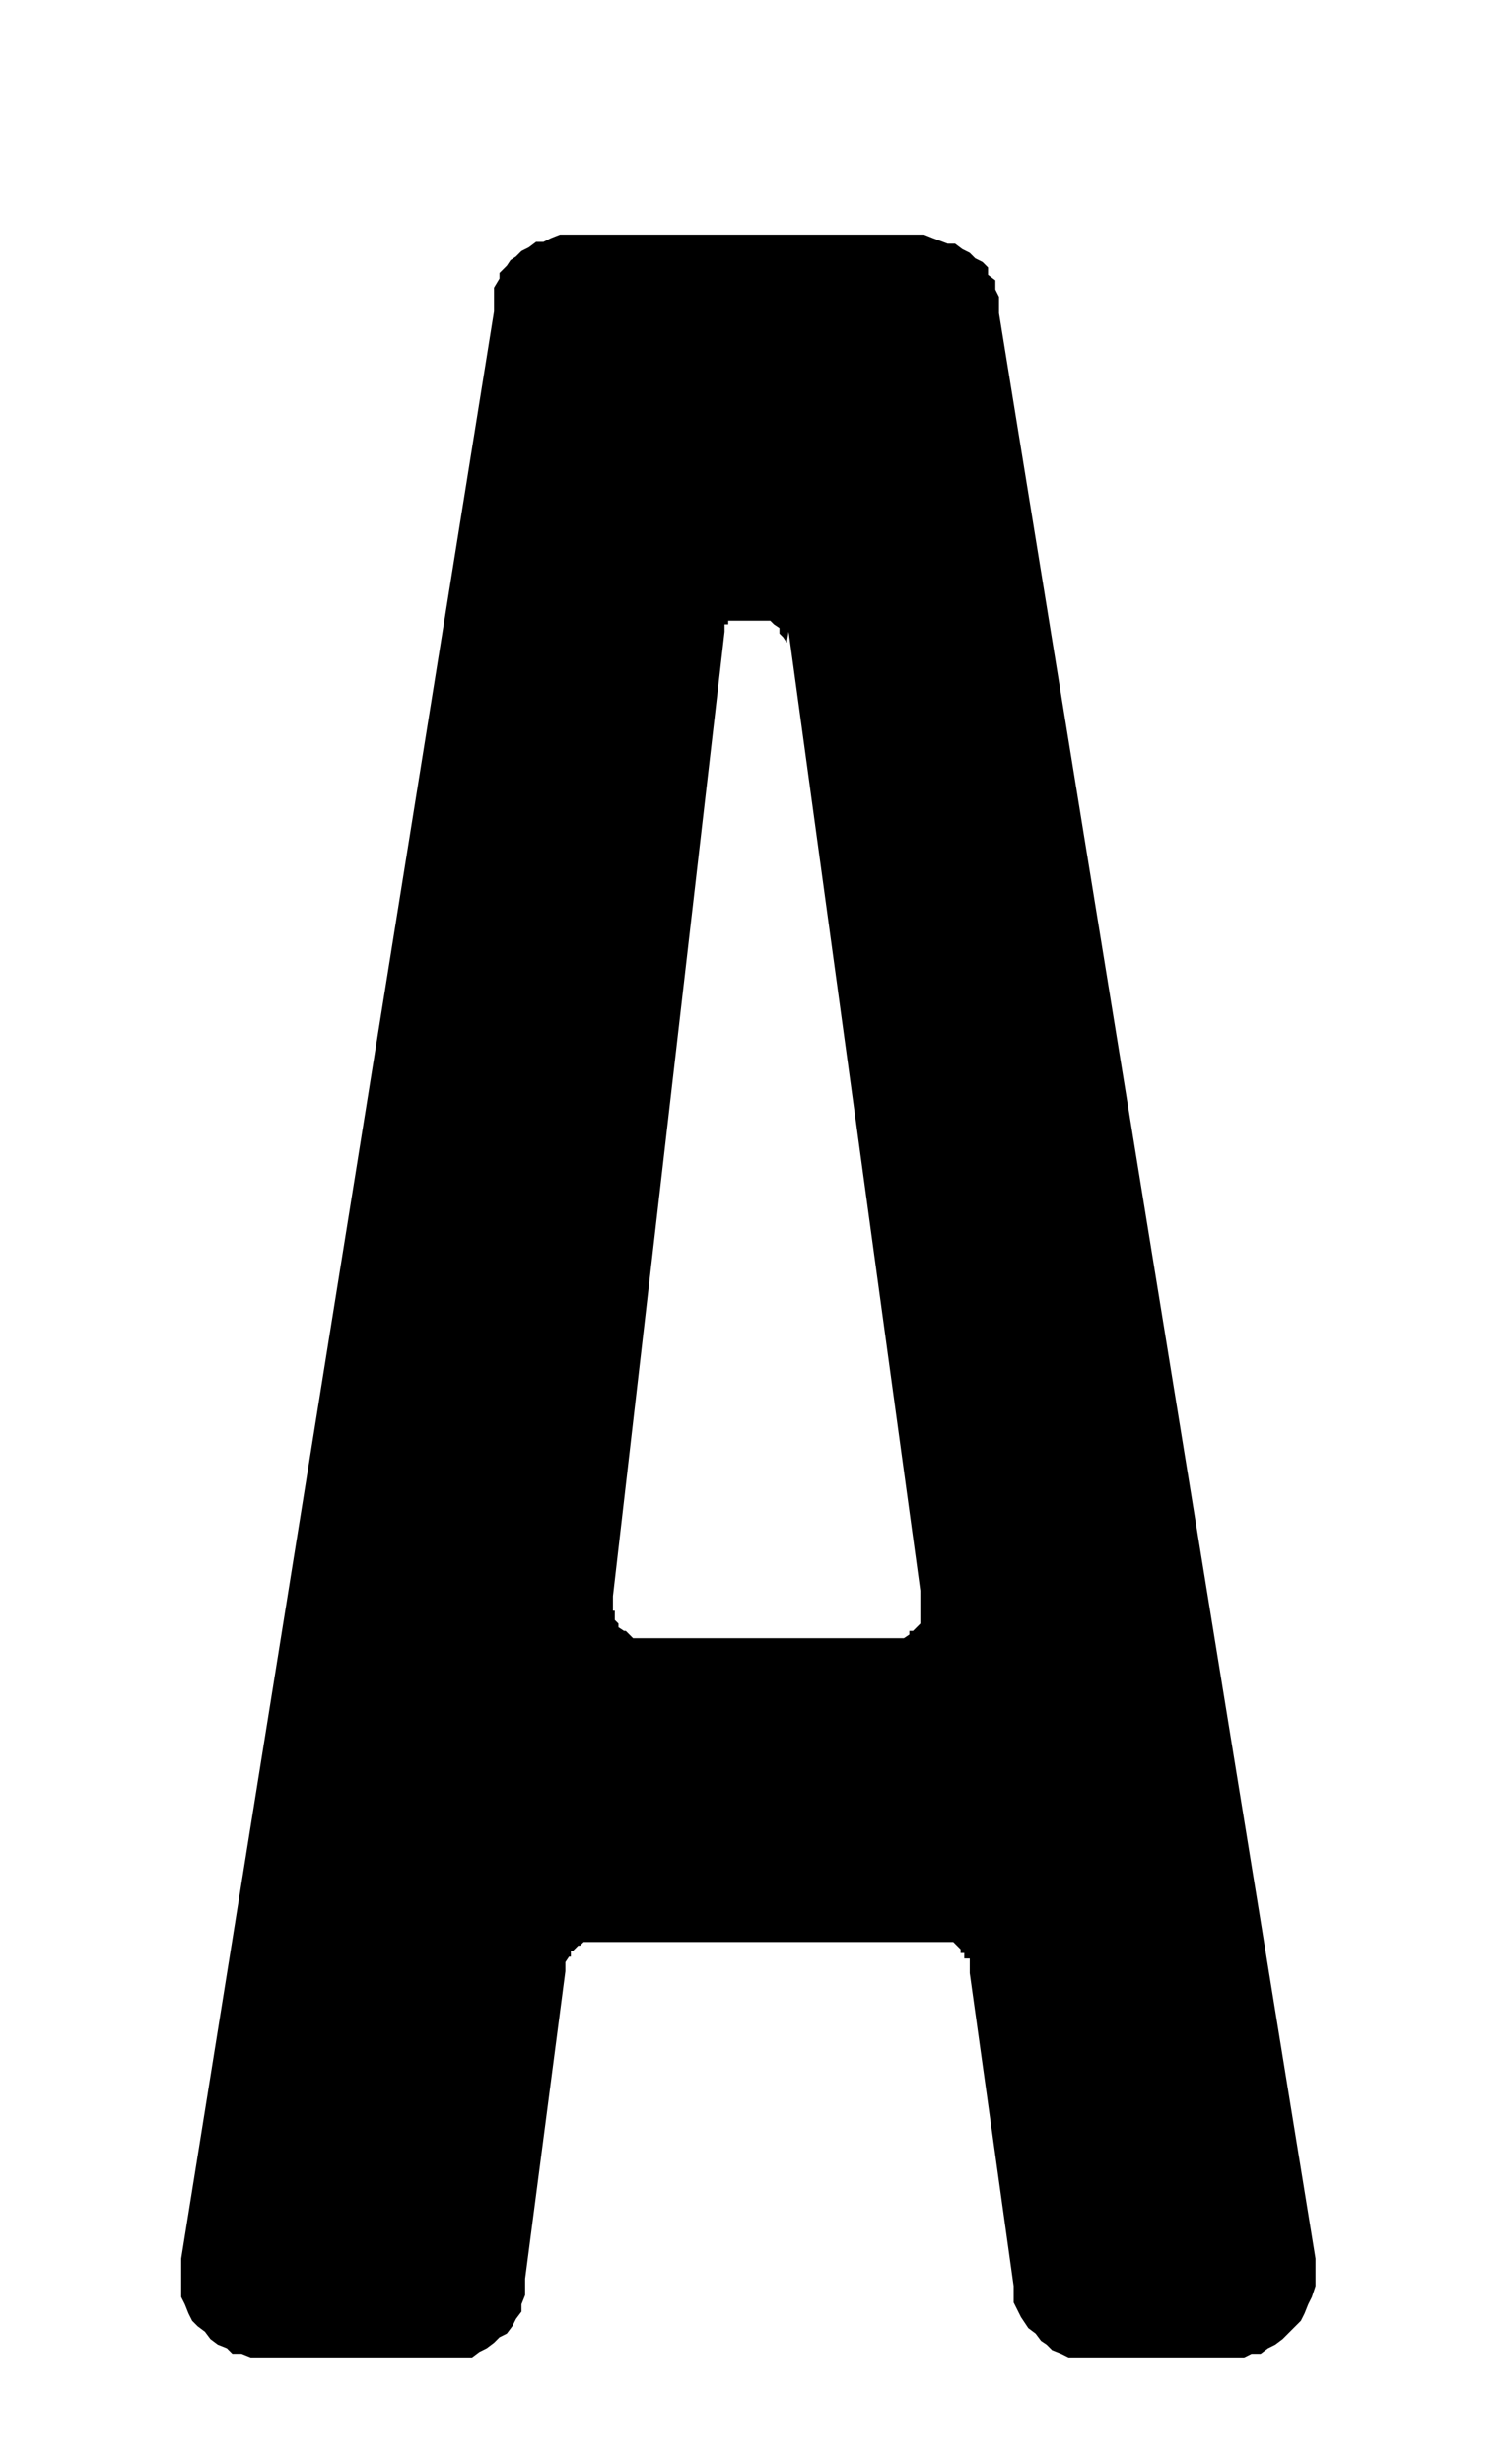 <svg id="Ebene_1" data-name="Ebene 1" xmlns="http://www.w3.org/2000/svg" width="29" height="47.5" viewBox="0 0 82.2 134.6">
  <path d="M30.9,107.7v-.5l.2-.3h.1v-.3h.1l.3-.3h.1l.2-.2H52.1l.2.2.2.2v.2h.2v.3H53v.8l2.4,17.1v.9l.2.4.2.4.2.3.2.3.4.3.3.4.3.2.3.3.5.2.4.2h9.6l.4-.2h.5l.4-.3.4-.2.4-.3.4-.4.3-.3.3-.3.2-.4.2-.5.2-.4.2-.6v-1.5L54.6,17.1v-.9l-.2-.4v-.5l-.4-.3v-.4l-.3-.3-.4-.2-.3-.3-.4-.2-.4-.3h-.4L51,13l-.5-.2H30.6l-.5.2-.4.2h-.4l-.4.3-.4.2-.3.3-.3.2-.2.3-.4.4v.3l-.3.5v1.3L9.9,123.4v2.1l.2.4.2.5.2.4.3.3.4.3.3.4.4.3.5.2.3.3h.5l.5.2H25.8l.4-.3.4-.2.4-.3.3-.3.4-.2.3-.4.2-.4.3-.4v-.4l.2-.5v-.9ZM43.1,34.5l7.2,52.4v1h0v.8l-.2.2-.2.2h-.2v.2l-.3.2H34.6l-.2-.2-.2-.2h-.1l-.3-.2v-.2l-.2-.2V88h-.1v-.8h0l6.1-52.7h0v-.4h.2v-.2h2.3l.2.2.3.2v.3l.2.2.2.3h0Z"/>
</svg>
